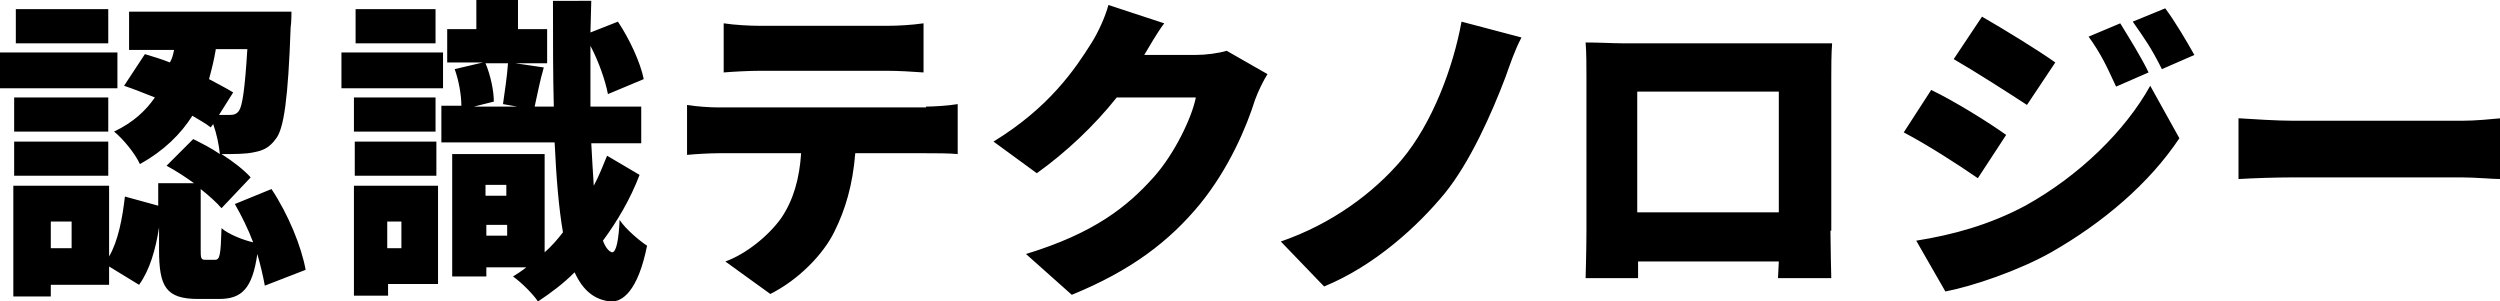 <svg xmlns="http://www.w3.org/2000/svg" viewBox="0 0 300.2 36.2"><path d="M14.1 10.6H0V6.3h14.1v4.3zm17.7 23.7c-.2-1.1-.5-2.4-.9-3.8-.6 4.2-1.9 5.4-4.6 5.4h-2.5c-3.9 0-4.7-1.5-4.7-5.9v-2.7c-.4 2.6-1.1 5.1-2.4 6.9L13.1 32v2.2h-7v1.4H1.6V22.3h11.5v8.5c1.1-1.9 1.6-4.6 1.9-7.2l4 1.1V22h4.3c-1.1-.8-2.2-1.5-3.3-2.1l3.2-3.2c1 .5 2.2 1.1 3.2 1.8-.1-1.1-.4-2.5-.8-3.6l-.3.4c-.6-.5-1.4-.9-2.2-1.4-1.4 2.2-3.4 4.2-6.3 5.8-.6-1.3-2-3-3.1-3.9 2.3-1.1 3.8-2.5 4.9-4.1-1.3-.5-2.5-1-3.7-1.4l2.5-3.8c1 .3 2 .6 3 1 .3-.5.4-1 .5-1.5h-5.4V1.4H35s0 1.3-.1 1.9c-.3 8.5-.8 12.2-1.8 13.4-.8 1.1-1.6 1.4-2.7 1.6-.9.2-2.3.2-3.8.2 1.4.9 2.7 1.9 3.5 2.8L26.6 25c-.6-.7-1.5-1.5-2.5-2.3v7.2c0 1.1 0 1.3.6 1.3h1.1c.6 0 .7-.5.8-3.8.8.7 2.5 1.4 3.8 1.7-.6-1.6-1.4-3.2-2.2-4.6l4.4-1.8c2 3 3.6 6.9 4.1 9.7l-4.9 1.9zM13.1 15.8H1.7v-4.1H13v4.1zM1.7 17H13v4.1H1.7V17zM13 5.2H1.9V1.1H13v4.1zM8.6 26.6H6.1v3.2h2.5v-3.2zM25.9 6c-.2 1.2-.5 2.4-.8 3.5 1.1.6 2.1 1.1 2.9 1.6l-1.7 2.7h1.3c.5 0 .8-.1 1.1-.5.4-.6.7-2.5 1-7.4h-3.8zm27.3 4.6H41V6.3h12.2v4.3zm-.7 23.5h-5.9v1.4h-4.1V22.3h10.1v11.8zm-.2-18.3h-9.8v-4.1h9.8v4.1zM42.6 17h9.8v4.1h-9.8V17zm9.7-11.8h-9.6V1.1h9.6v4.1zm-5.8 21.4v3.2h1.7v-3.2h-1.7zM76.8 21c-1.1 2.9-2.7 5.6-4.4 7.9.3.8.7 1.3 1.1 1.4.5 0 .8-1.5.9-3.9.7 1.1 2.5 2.6 3.3 3.1-1.1 5.5-3 6.8-4.4 6.7-1.9-.2-3.3-1.3-4.3-3.5-1.4 1.4-2.9 2.5-4.4 3.5-.6-.9-2-2.3-3-3 .5-.3 1.1-.7 1.6-1.1h-4.8v1.1h-4.1V18.5h11.1v11.8c.8-.7 1.5-1.5 2.2-2.4-.5-2.9-.8-6.5-1-10.8H53v-4.4h2.4c0-1.3-.3-3-.8-4.4l3.4-.8h-4.3v-4h3.5V0h5v3.5h3.5v4.1h-3.8l3.4.5c-.5 1.7-.8 3.4-1.1 4.7h2.3c-.1-3.8-.1-8-.1-12.7H71l-.1 3.8 3.3-1.3c1.4 2.1 2.7 4.9 3.1 6.9L73 11.3c-.3-1.6-1.1-3.9-2.1-5.8v7.3H77v4.4h-6c.1 1.9.2 3.6.3 5.1.6-1.1 1.1-2.4 1.6-3.6l3.9 2.3zM58.3 7.6c.6 1.4 1 3.3 1 4.6l-2.4.6h5.2l-1.7-.3c.2-1.4.5-3.4.6-4.9h-2.7zm0 14.6v1.3h2.5v-1.3h-2.5zm2.6 6.1V27h-2.5v1.3h2.5zm50.3-15.5c.8 0 2.7-.1 3.8-.3v6c-1-.1-2.6-.1-3.8-.1h-8.5c-.3 3.8-1.2 6.8-2.5 9.4-1.3 2.7-4.3 5.8-7.7 7.5l-5.4-3.9c2.5-.9 5.2-3.1 6.7-5.2 1.5-2.2 2.2-4.8 2.4-7.8h-9.9c-1.1 0-2.8.1-3.8.2v-6c1.2.2 2.7.3 3.8.3h24.9zM91.3 8.5c-1.3 0-3.2.1-4.4.2V2.8c1.3.2 3.1.3 4.4.3h15.2c1.4 0 3-.1 4.4-.3v5.9c-1.4-.1-3-.2-4.4-.2H91.3zm60.9.4c-.5.8-1.1 2-1.5 3.1-1 3.2-3.1 8.2-6.6 12.5-3.7 4.5-8.3 8-15.4 10.9l-5.5-4.9c8.2-2.5 12.2-5.7 15.4-9.3 2.4-2.7 4.5-7 5-9.5h-9.5c-2.7 3.4-6.1 6.6-9.6 9.1l-5.2-3.8c6.7-4.1 9.8-8.7 11.8-11.9.7-1.1 1.6-3 2-4.5l6.7 2.2c-.9 1.2-1.8 2.8-2.4 3.8h6.1c1.3 0 2.8-.2 3.8-.5l4.9 2.8zm28.6.3c-1.7 4.5-4.3 10.3-7.3 14-3.2 3.9-8.4 8.7-14.5 11.2l-5.2-5.4c6.1-2.1 11.1-5.8 14.5-9.8 3.7-4.4 6.2-11.1 7.2-16.6l7.2 1.9c-.8 1.5-1.4 3.3-1.9 4.7zm39 18.5c0 1.6.1 5.7.1 5.7h-6.4l.1-2h-16.9v2h-6.3s.1-3.6.1-5.7V9.2c0-1.2 0-3-.1-4.1 1.6 0 3.3.1 4.4.1H220c-.1 1.3-.1 2.8-.1 4.1v18.4zM196.6 11v14.5h17V11h-17zm44.3 5.2l-3.4 5.2c-2.3-1.6-6.2-4.1-8.9-5.5l3.3-5.1c2.9 1.4 6.9 3.9 9 5.4zm2.3 8.5c6.5-3.6 12-9 15-14.4l3.5 6.3c-3.6 5.4-9.1 10.1-15.4 13.7-3.9 2.2-9.5 4.1-12.7 4.7l-3.5-6.1c4.4-.7 8.8-1.9 13.1-4.2zm3.6-17.2l-3.4 5.1c-2.3-1.5-6.2-4-8.8-5.5L238 2c2.6 1.5 6.7 4 8.8 5.5zM258 8.7l-3.9 1.7c-1.2-2.6-1.8-3.9-3.3-6l3.8-1.6c1.1 1.8 2.6 4.2 3.4 5.9zm5.5-2.1l-3.9 1.7c-1.3-2.6-2.1-3.7-3.5-5.7L260 1c1.2 1.6 2.6 4 3.5 5.6zm5.3 7.6c1.5.1 4.7.3 6.6.3h20.2c1.7 0 3.6-.2 4.7-.3v7.3c-1 0-3.1-.2-4.7-.2h-20.2c-2.2 0-5 .1-6.6.2v-7.3z"/></svg>